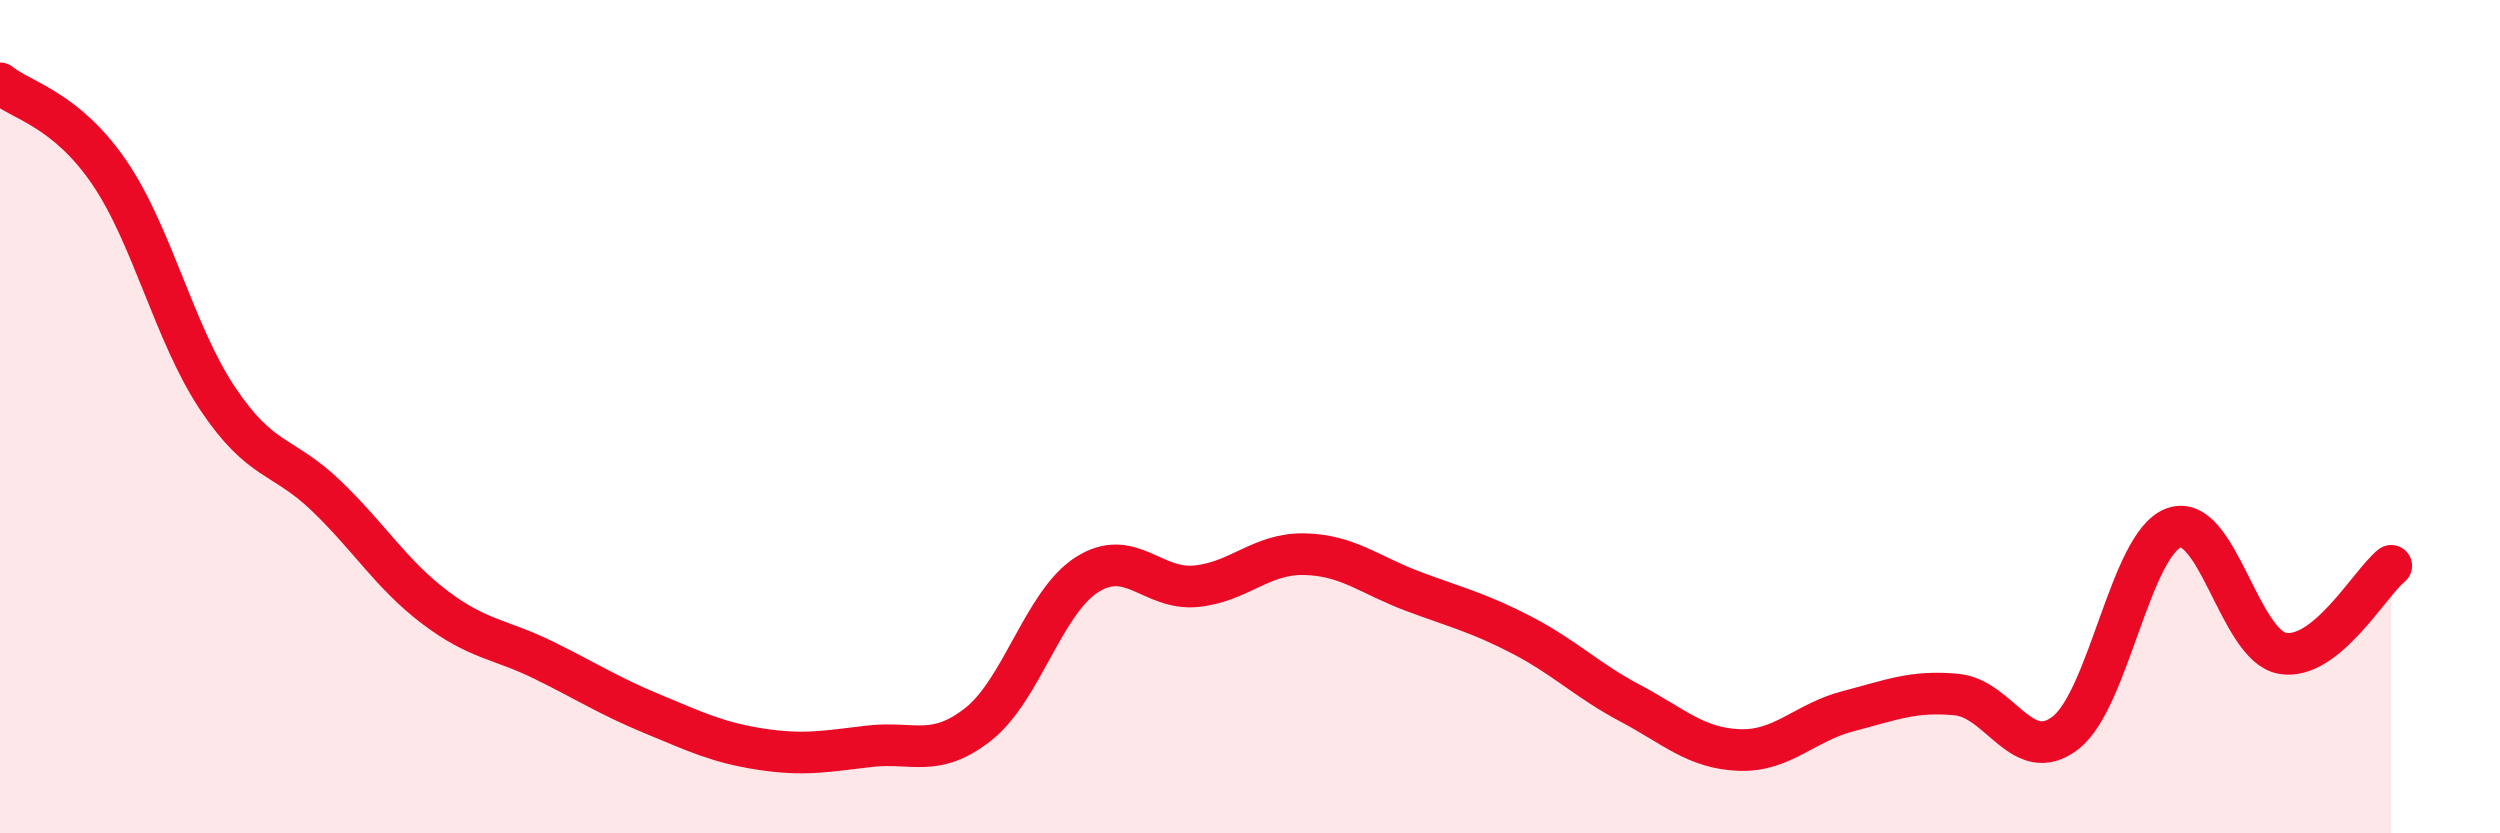 
    <svg width="60" height="20" viewBox="0 0 60 20" xmlns="http://www.w3.org/2000/svg">
      <path
        d="M 0,2 C 0.52,2.42 1.57,2.61 2.61,4.12 C 3.65,5.63 4.18,8 5.22,9.56 C 6.26,11.12 6.79,10.9 7.83,11.9 C 8.87,12.9 9.39,13.78 10.43,14.57 C 11.47,15.36 12,15.33 13.04,15.84 C 14.08,16.35 14.61,16.7 15.65,17.13 C 16.69,17.56 17.22,17.82 18.26,17.98 C 19.3,18.14 19.83,18.03 20.87,17.91 C 21.91,17.79 22.44,18.2 23.48,17.38 C 24.52,16.56 25.05,14.45 26.09,13.79 C 27.13,13.13 27.66,14.17 28.7,14.07 C 29.74,13.97 30.26,13.28 31.3,13.3 C 32.34,13.32 32.87,13.8 33.91,14.19 C 34.95,14.58 35.48,14.7 36.52,15.24 C 37.56,15.78 38.09,16.33 39.13,16.88 C 40.17,17.43 40.7,17.96 41.74,18 C 42.78,18.04 43.31,17.34 44.35,17.07 C 45.39,16.8 45.92,16.57 46.96,16.67 C 48,16.77 48.53,18.39 49.57,17.59 C 50.61,16.79 51.13,13.05 52.17,12.67 C 53.21,12.29 53.74,15.5 54.78,15.68 C 55.82,15.86 56.87,14 57.39,13.58L57.39 20L0 20Z"
        fill="#EB0A25"
        opacity="0.1"
        stroke-linecap="round"
        stroke-linejoin="round"
      />
      <path
        d="M 0,2 C 0.52,2.42 1.57,2.61 2.61,4.12 C 3.65,5.63 4.18,8 5.22,9.56 C 6.26,11.12 6.79,10.9 7.83,11.9 C 8.87,12.9 9.39,13.78 10.43,14.57 C 11.47,15.36 12,15.33 13.04,15.84 C 14.08,16.35 14.61,16.7 15.65,17.13 C 16.69,17.56 17.22,17.82 18.26,17.98 C 19.3,18.14 19.83,18.03 20.87,17.91 C 21.91,17.79 22.44,18.2 23.48,17.38 C 24.52,16.56 25.05,14.45 26.09,13.79 C 27.13,13.13 27.66,14.17 28.7,14.07 C 29.74,13.97 30.26,13.28 31.3,13.3 C 32.34,13.32 32.87,13.8 33.91,14.19 C 34.95,14.58 35.48,14.7 36.52,15.24 C 37.56,15.78 38.09,16.33 39.13,16.88 C 40.17,17.43 40.7,17.96 41.74,18 C 42.78,18.04 43.31,17.34 44.35,17.07 C 45.39,16.8 45.92,16.57 46.96,16.67 C 48,16.77 48.53,18.39 49.57,17.59 C 50.61,16.79 51.13,13.05 52.17,12.67 C 53.21,12.29 53.74,15.5 54.78,15.68 C 55.82,15.86 56.87,14 57.39,13.58"
        stroke="#EB0A25"
        stroke-width="1"
        fill="none"
        stroke-linecap="round"
        stroke-linejoin="round"
      />
    </svg>
  